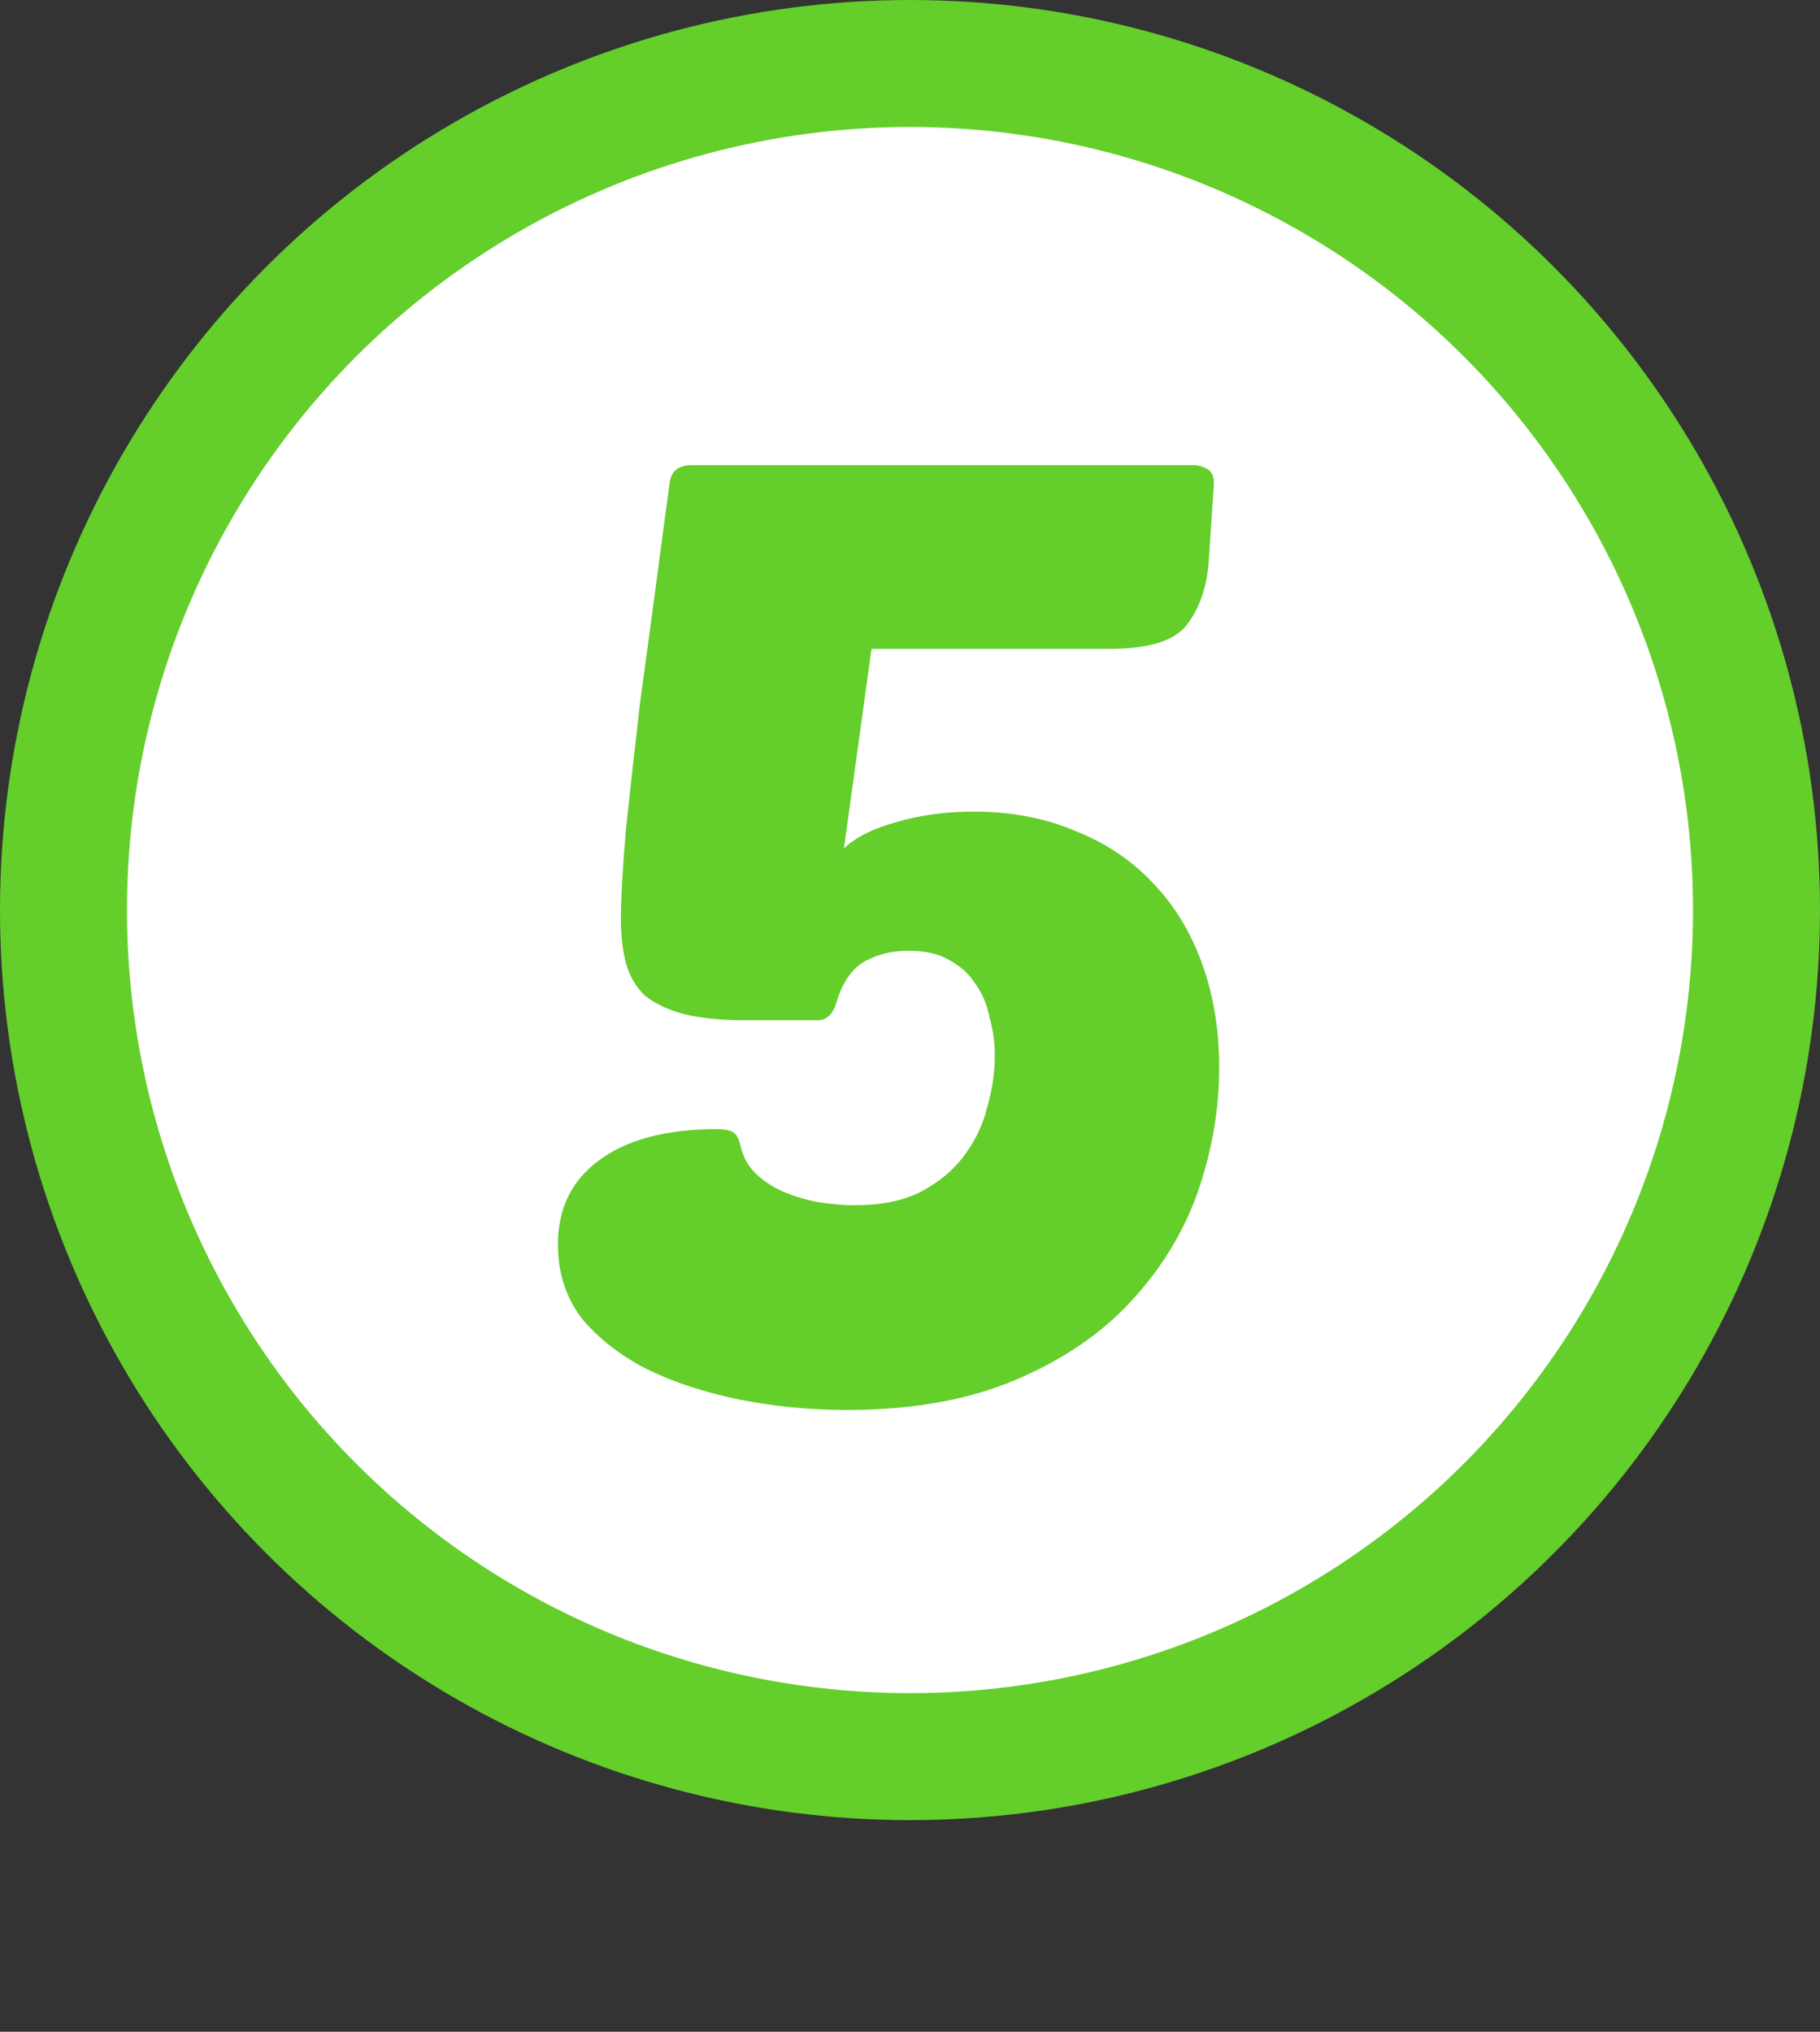 <svg width="86" height="96" viewBox="0 0 86 96" fill="none" xmlns="http://www.w3.org/2000/svg">
<rect x="0" y="0" width="86" height="96" fill="#333333" stroke="none"/>
<circle cx="43" cy="43" r="40" fill="white" stroke="#64CE2B" stroke-width="6"/>
<path d="M40.003 66.62C38.267 66.62 36.572 66.455 34.919 66.124C33.307 65.793 31.86 65.318 30.579 64.698C29.298 64.037 28.264 63.231 27.479 62.28C26.735 61.288 26.363 60.131 26.363 58.808C26.363 57.113 27.004 55.791 28.285 54.84C29.608 53.848 31.468 53.352 33.865 53.352C34.196 53.352 34.444 53.393 34.609 53.476C34.774 53.559 34.898 53.765 34.981 54.096C35.105 54.675 35.374 55.15 35.787 55.522C36.2 55.894 36.676 56.183 37.213 56.39C37.75 56.597 38.288 56.741 38.825 56.824C39.404 56.907 39.92 56.948 40.375 56.948C41.615 56.948 42.648 56.741 43.475 56.328C44.343 55.873 45.025 55.315 45.521 54.654C46.058 53.951 46.43 53.187 46.637 52.36C46.885 51.492 47.009 50.665 47.009 49.88C47.009 49.26 46.926 48.661 46.761 48.082C46.637 47.462 46.41 46.925 46.079 46.47C45.79 46.015 45.376 45.643 44.839 45.354C44.343 45.065 43.702 44.92 42.917 44.92C42.173 44.92 41.491 45.085 40.871 45.416C40.292 45.747 39.858 46.346 39.569 47.214C39.404 47.875 39.094 48.206 38.639 48.206H35.229C34.03 48.206 33.038 48.103 32.253 47.896C31.509 47.689 30.91 47.4 30.455 47.028C30.042 46.615 29.752 46.119 29.587 45.54C29.422 44.92 29.339 44.217 29.339 43.432C29.339 42.44 29.422 40.993 29.587 39.092C29.794 37.149 30.021 35.124 30.269 33.016C30.558 30.908 30.827 28.924 31.075 27.064C31.323 25.163 31.509 23.778 31.633 22.91C31.674 22.29 32.026 21.98 32.687 21.98H56.371C56.619 21.98 56.846 22.042 57.053 22.166C57.26 22.29 57.363 22.517 57.363 22.848L57.115 26.506C57.032 27.746 56.681 28.759 56.061 29.544C55.482 30.288 54.263 30.66 52.403 30.66H41.181L39.879 40.084C40.458 39.547 41.284 39.133 42.359 38.844C43.475 38.513 44.694 38.348 46.017 38.348C47.794 38.348 49.406 38.658 50.853 39.278C52.3 39.857 53.519 40.683 54.511 41.758C55.503 42.791 56.268 44.052 56.805 45.54C57.342 47.028 57.611 48.661 57.611 50.438C57.611 52.381 57.28 54.323 56.619 56.266C55.958 58.167 54.904 59.903 53.457 61.474C52.052 63.003 50.233 64.243 48.001 65.194C45.769 66.145 43.103 66.62 40.003 66.62Z" fill="#64CE2B"/>
</svg>
